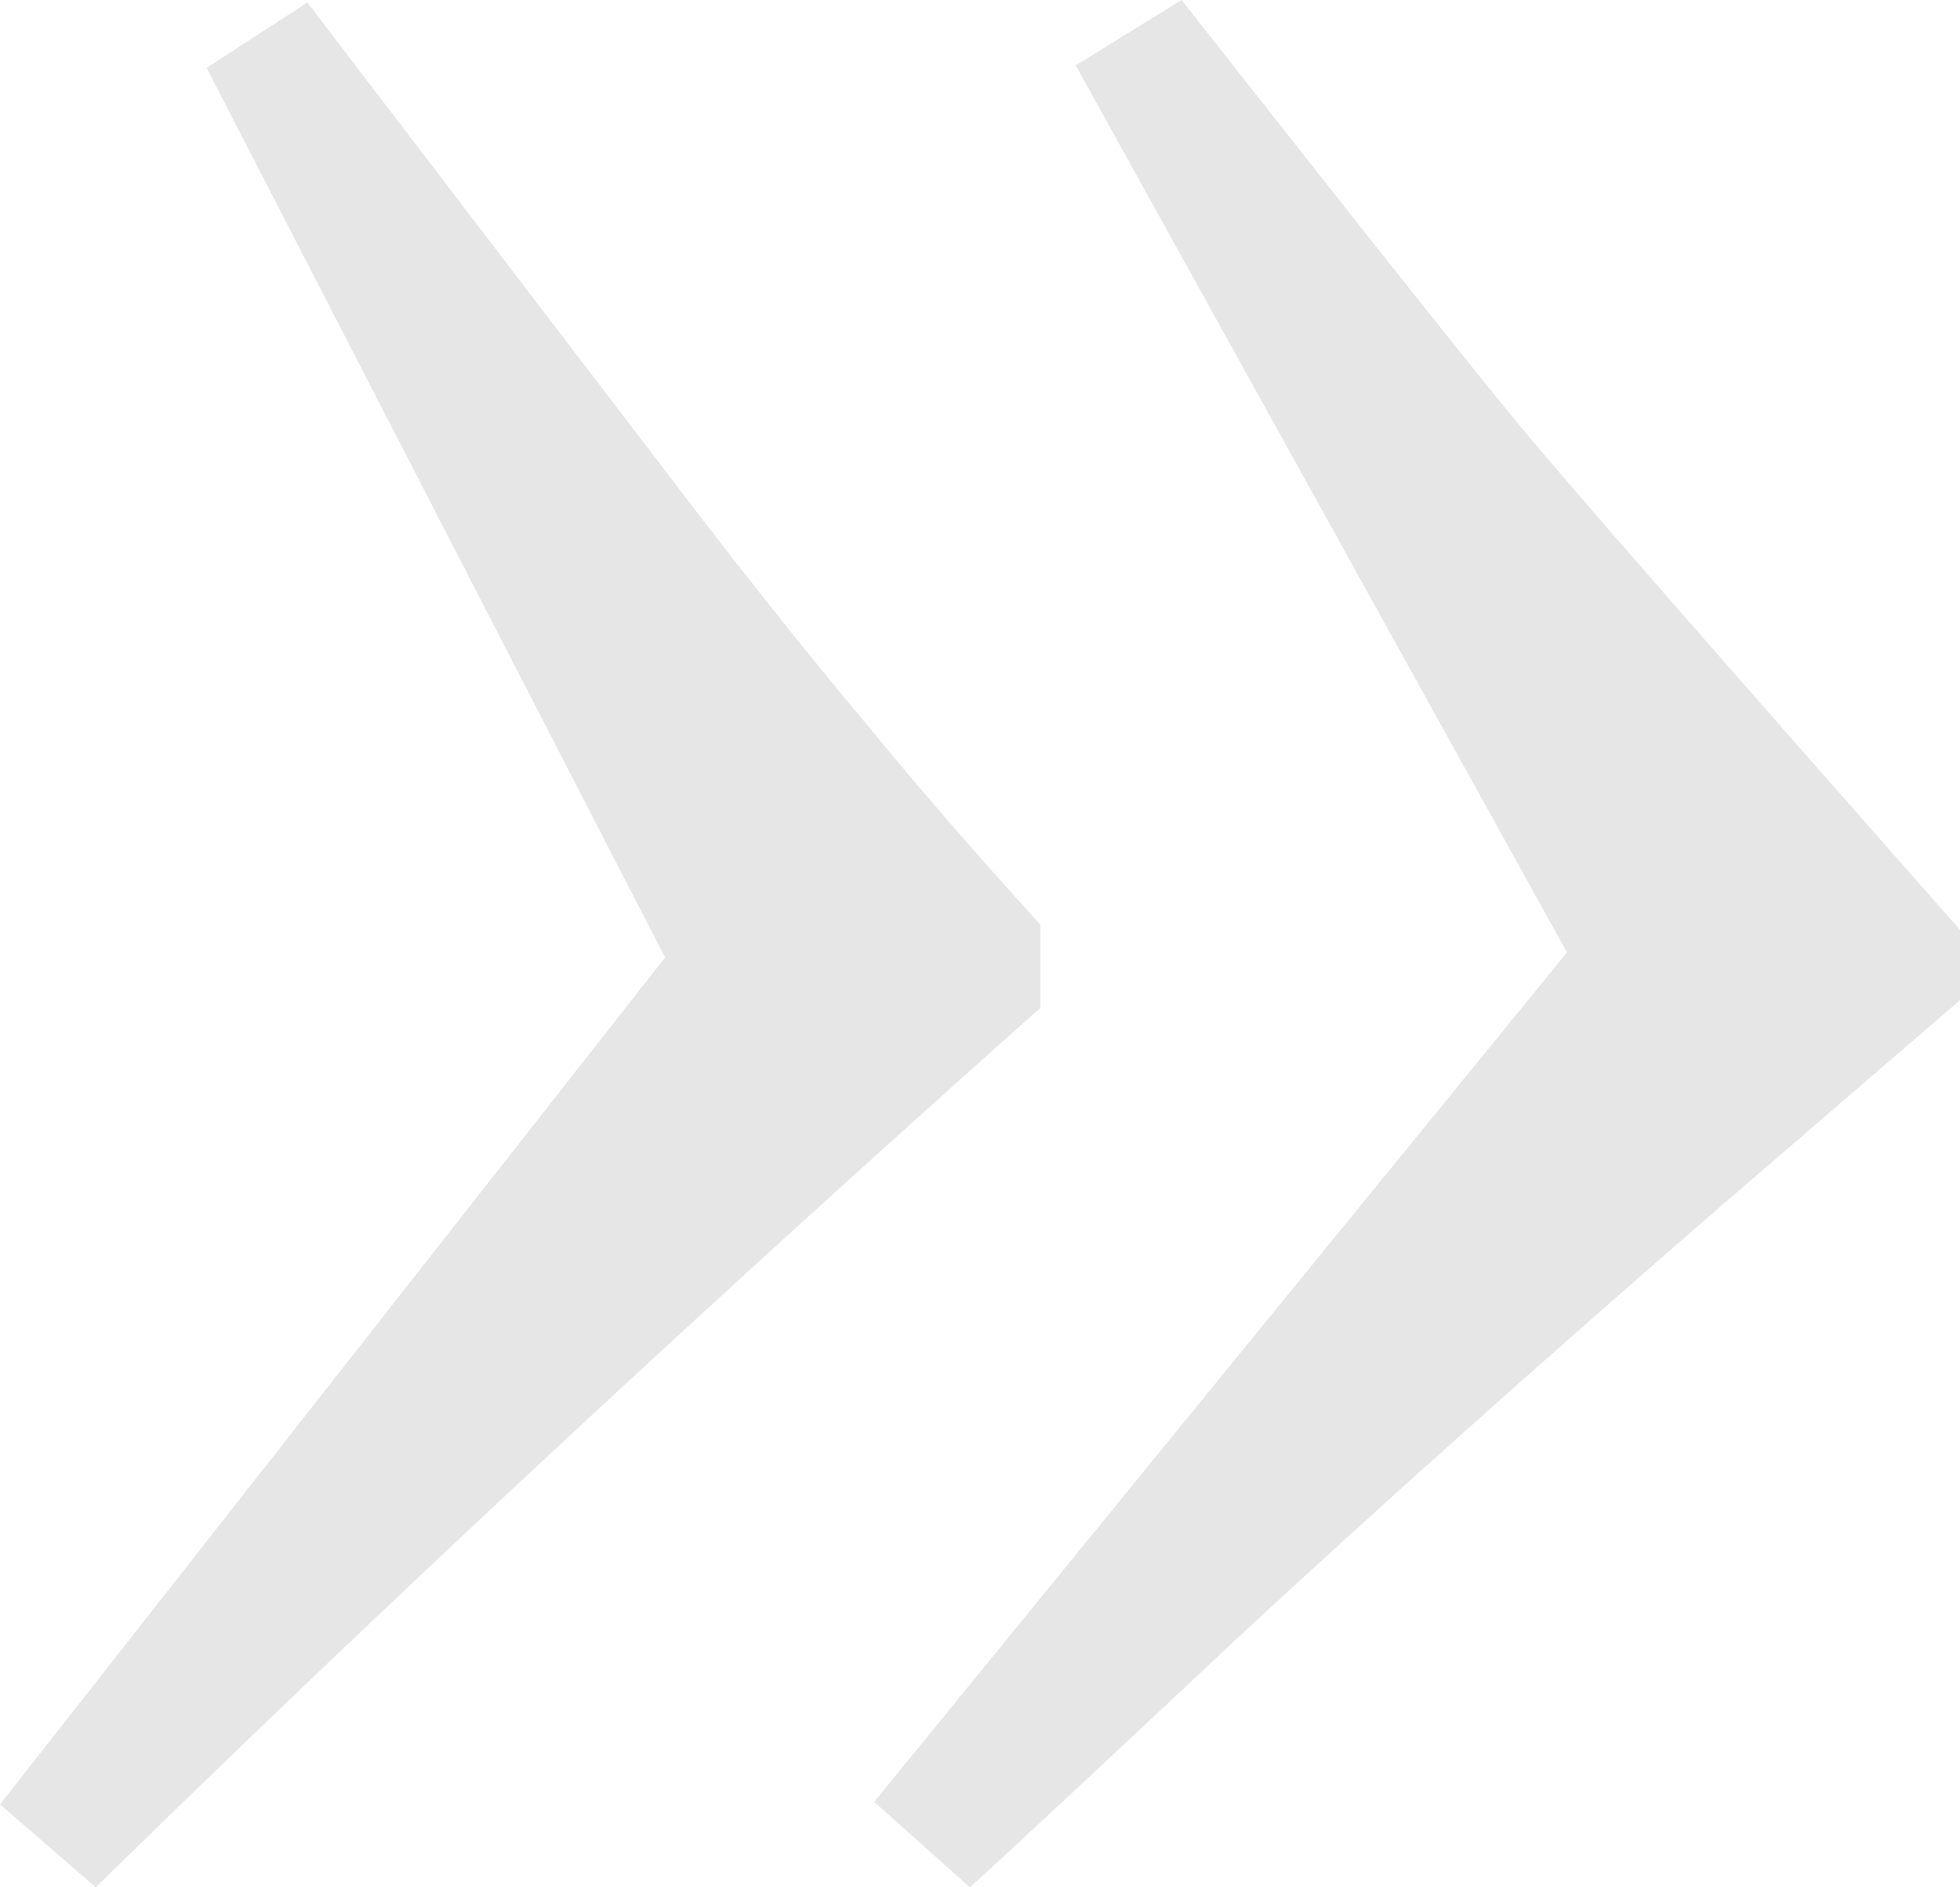 <?xml version="1.0" encoding="UTF-8"?> <svg xmlns="http://www.w3.org/2000/svg" width="54" height="52" viewBox="0 0 54 52" fill="none"> <g opacity="0.8"> <path d="M54 25.619L54 27.558L47.406 33.236C42.455 37.529 38.013 41.498 34.08 45.145C30.146 48.838 27.694 51.123 26.722 52L24.085 49.646L43.172 26.242L29.637 1.8L32.553 1.93971e-06C37.782 6.647 40.882 10.548 41.853 11.702C42.825 12.902 46.874 17.541 54 25.619ZM28.666 25.481L28.666 27.766C19.134 36.259 10.458 44.337 2.638 52L-3.61494e-06 49.715L18.324 26.381L5.692 1.87L8.468 0.069L19.157 14.056C20.823 16.226 22.373 18.164 23.807 19.872C25.242 21.626 26.861 23.496 28.666 25.481Z" fill="#E0E0E0"></path> </g> </svg> 